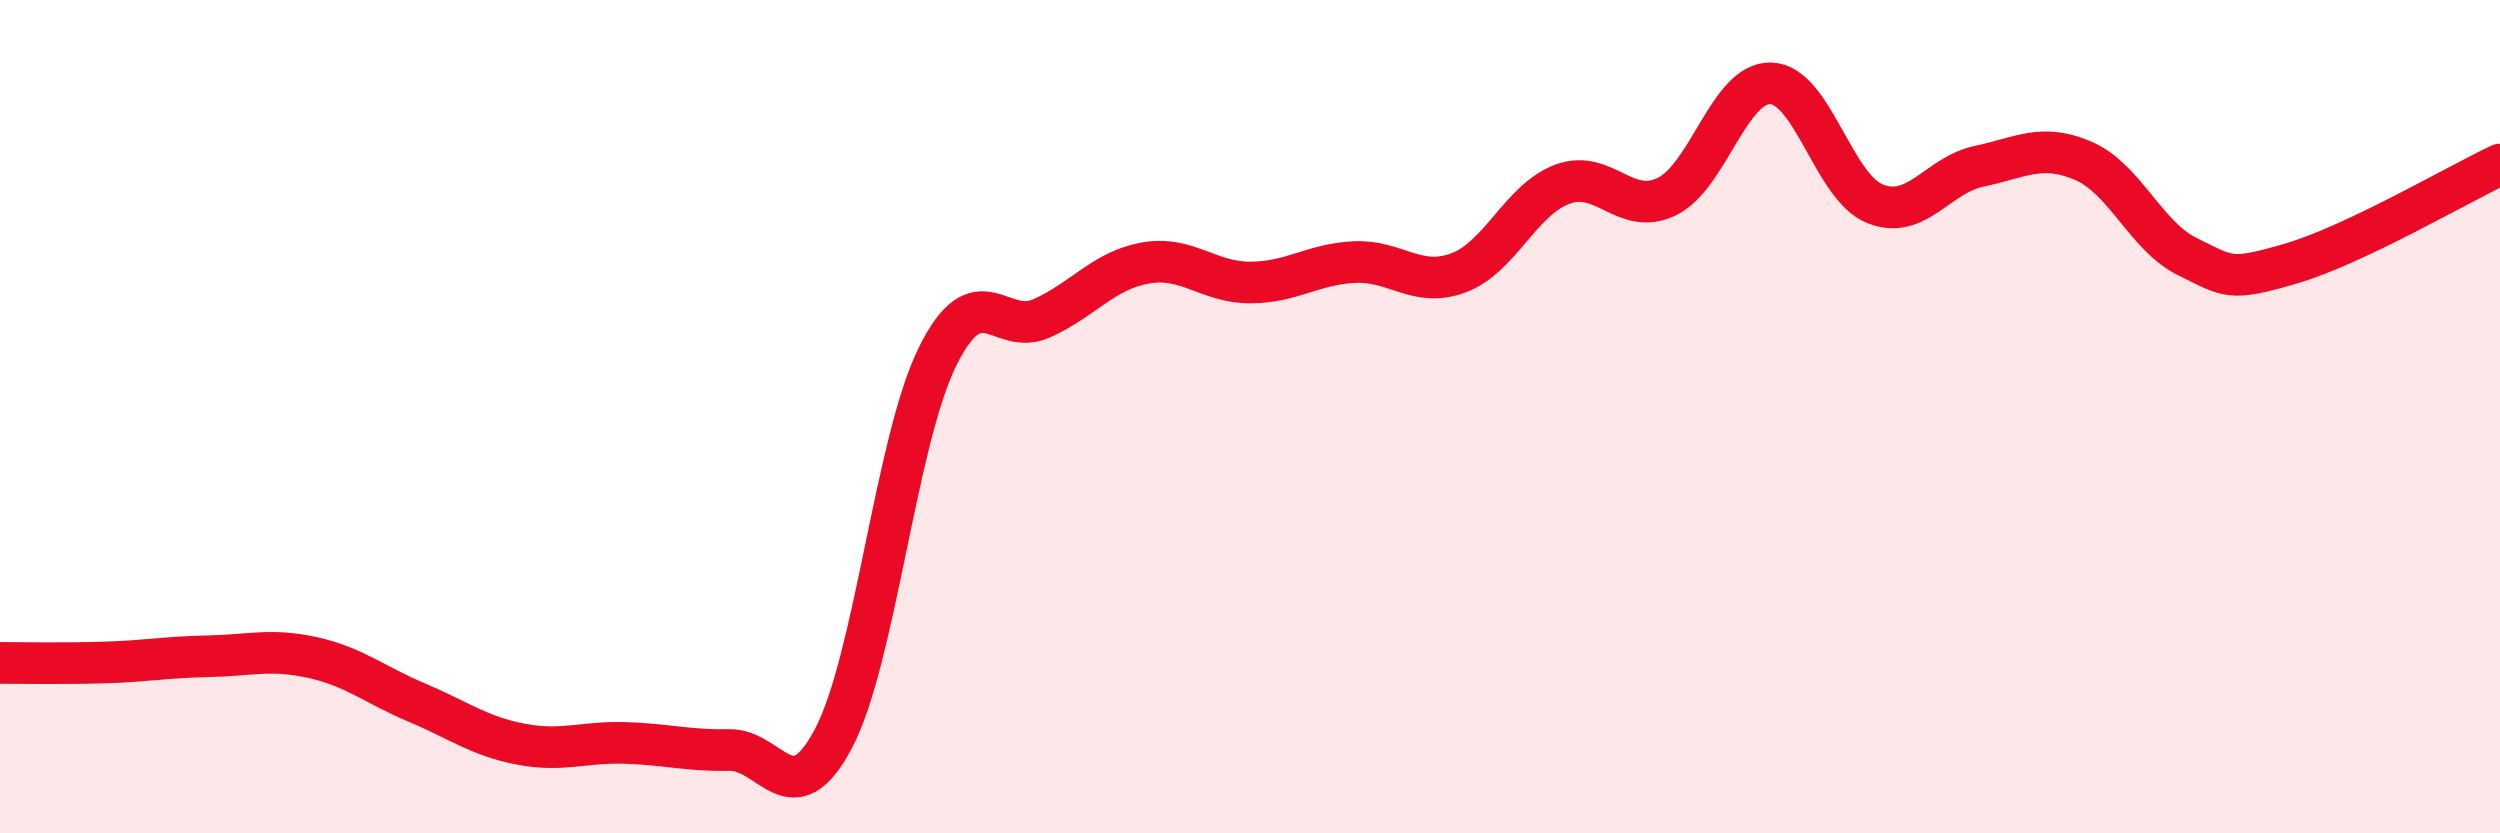 
    <svg width="60" height="20" viewBox="0 0 60 20" xmlns="http://www.w3.org/2000/svg">
      <path
        d="M 0,15.91 C 0.5,15.91 1.5,15.93 2.5,15.9 C 3.5,15.87 4,15.77 5,15.75 C 6,15.73 6.5,15.56 7.5,15.78 C 8.5,16 9,16.44 10,16.86 C 11,17.28 11.5,17.67 12.5,17.86 C 13.5,18.05 14,17.8 15,17.83 C 16,17.86 16.5,18.02 17.5,18 C 18.5,17.98 19,19.62 20,17.73 C 21,15.84 21.5,10.58 22.5,8.56 C 23.5,6.54 24,8.09 25,7.64 C 26,7.19 26.5,6.48 27.5,6.31 C 28.5,6.14 29,6.78 30,6.78 C 31,6.78 31.5,6.34 32.5,6.29 C 33.5,6.24 34,6.92 35,6.55 C 36,6.18 36.5,4.79 37.5,4.42 C 38.5,4.05 39,5.2 40,4.72 C 41,4.24 41.5,1.97 42.5,2 C 43.5,2.03 44,4.49 45,4.89 C 46,5.29 46.5,4.2 47.5,3.99 C 48.5,3.78 49,3.43 50,3.86 C 51,4.29 51.5,5.67 52.5,6.16 C 53.5,6.65 53.5,6.76 55,6.32 C 56.5,5.88 59,4.42 60,3.95L60 20L0 20Z"
        fill="#EB0A25"
        opacity="0.1"
        stroke-linecap="round"
        stroke-linejoin="round"
      />
      <path
        d="M 0,15.91 C 0.5,15.91 1.5,15.93 2.5,15.9 C 3.5,15.87 4,15.77 5,15.75 C 6,15.73 6.5,15.56 7.5,15.78 C 8.5,16 9,16.44 10,16.86 C 11,17.28 11.5,17.67 12.5,17.86 C 13.5,18.05 14,17.8 15,17.83 C 16,17.86 16.5,18.02 17.5,18 C 18.5,17.98 19,19.62 20,17.73 C 21,15.84 21.5,10.58 22.5,8.56 C 23.5,6.54 24,8.09 25,7.64 C 26,7.19 26.5,6.48 27.5,6.31 C 28.5,6.14 29,6.78 30,6.78 C 31,6.78 31.5,6.34 32.5,6.29 C 33.5,6.24 34,6.92 35,6.55 C 36,6.18 36.5,4.79 37.5,4.42 C 38.5,4.05 39,5.2 40,4.72 C 41,4.24 41.5,1.97 42.5,2 C 43.5,2.03 44,4.49 45,4.89 C 46,5.29 46.5,4.2 47.5,3.99 C 48.5,3.78 49,3.43 50,3.86 C 51,4.29 51.5,5.67 52.5,6.16 C 53.5,6.65 53.5,6.76 55,6.32 C 56.5,5.88 59,4.42 60,3.95"
        stroke="#EB0A25"
        stroke-width="1"
        fill="none"
        stroke-linecap="round"
        stroke-linejoin="round"
      />
    </svg>
  